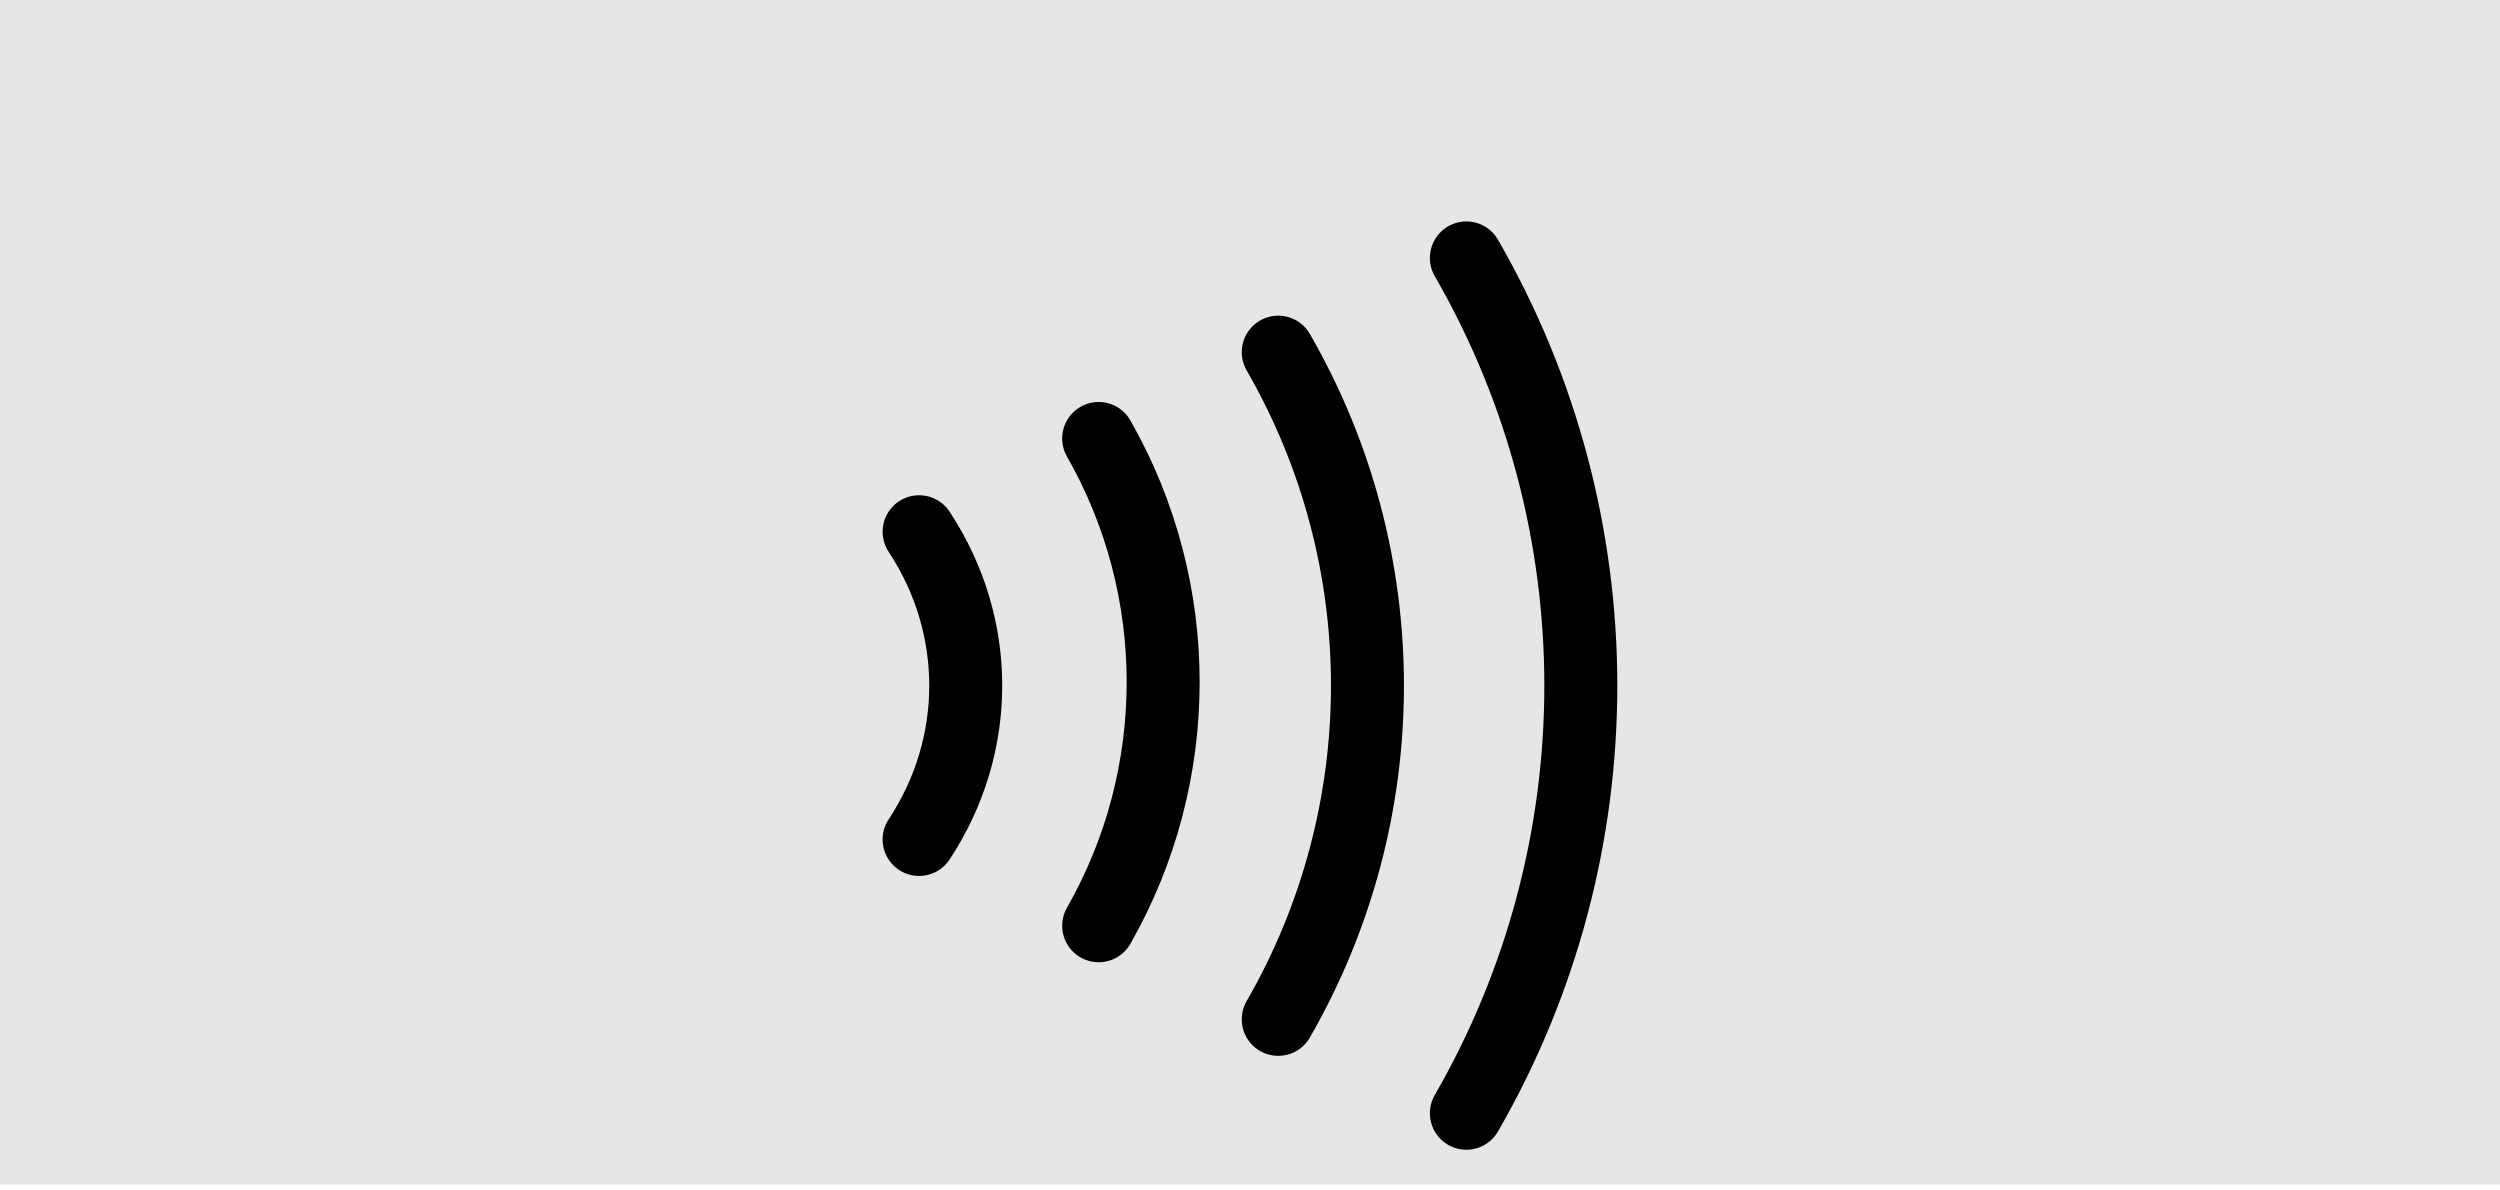 <?xml version="1.0" encoding="utf-8"?>
<!-- Generator: Adobe Illustrator 27.8.1, SVG Export Plug-In . SVG Version: 6.00 Build 0)  -->
<svg version="1.1" id="background" xmlns="http://www.w3.org/2000/svg" xmlns:xlink="http://www.w3.org/1999/xlink" x="0px" y="0px"
	 viewBox="0 0 788 375" style="enable-background:new 0 0 788 375;" xml:space="preserve">
<style type="text/css">
	.st0{fill:#E6E6E6;}
	.st1{display:none;}
	.st2{display:inline;fill:#010101;}
	.st3{display:none;stroke:#000000;stroke-width:6;stroke-miterlimit:10;}
	.st4{display:inline;}
	.st5{display:inline;fill:#FFFFFF;}
	.st6{fill:none;stroke:#000000;stroke-width:23;stroke-linecap:round;}
	.st7{display:none;stroke:#000000;stroke-width:18;}
	.st8{stroke:#000000;stroke-width:9;stroke-miterlimit:10;}
	.st9{display:none;stroke:#000000;stroke-width:7;stroke-miterlimit:10;}
</style>
<g id="background-2">
	<rect class="st0" width="788" height="373.4"/>
</g>
<g id="Layer_3" class="st1">
	<path class="st2" d="M426.2,134.8C376.5,85.2,296,85.3,246.4,135s-49.5,130.2,0.2,179.8s130.2,49.5,179.8-0.2
		c36.5-36.6,47.2-91.6,27.1-139.3C447.1,160.2,437.8,146.4,426.2,134.8L426.2,134.8z M336.1,329.3c-57.6,0-104.3-46.7-104.3-104.3
		S278.4,120.7,336,120.6c57.6,0,104.3,46.7,104.3,104.3l0,0C440.3,282.5,393.6,329.2,336.1,329.3L336.1,329.3z"/>
	<polygon class="st2" points="312.9,254.9 286.3,228.4 269.9,244.8 312.9,287.7 402.2,198.4 385.8,182 	"/>
	<rect x="509.9" y="213.4" class="st2" width="69.5" height="23.2"/>
	<rect x="486.7" y="143.8" class="st2" width="92.7" height="23.2"/>
	<rect x="509.9" y="282.9" class="st2" width="69.5" height="23.2"/>
</g>
<path class="st3" d="M533.1,319l-49.7,49.7l-12.3-12.3l28.7-28.7h-88v-17.4h88l-28.7-28.7l12.3-12.3L533.1,319z M439,292
	c-3.5-7.8-7.9-14.8-13.4-21.1s-11.7-11.7-18.7-16.2c-7-4.5-14.5-8-22.5-10.5s-16.3-3.7-24.9-3.7c-8,0-15.7,1-23.2,3.1
	c-7.4,2.1-14.4,5-20.8,8.7s-12.3,8.3-17.6,13.8c-5.3,5.4-9.8,11.4-13.6,17.7s-6.8,13.3-8.9,20.7c-2.1,7.4-3.1,15.2-3.1,23.2h-17.4
	c0-10.4,1.6-20.8,4.8-30.9c3.2-10.2,7.8-19.7,13.8-28.5s13.1-16.5,21.4-23.2c8.3-6.6,17.5-11.7,27.7-15.3
	c-5.1-3.2-9.6-6.9-13.6-11.2s-7.4-9-10.2-14.2s-5-10.6-6.5-16.2c-1.5-5.6-2.3-11.5-2.3-17.6c0-9.6,1.8-18.7,5.4-27.1
	c3.6-8.4,8.6-15.8,15-22.1s13.8-11.3,22.2-15c8.4-3.7,17.5-5.6,27.1-5.6s18.7,1.8,27.1,5.4s15.8,8.6,22.1,15s11.3,13.8,15,22.2
	c3.7,8.4,5.6,17.5,5.6,27.1c0,6.1-0.7,11.9-2.2,17.6c-1.5,5.6-3.6,11-6.5,16.1s-6.3,9.8-10.2,14s-8.5,8.1-13.8,11.4
	c6.4,2.5,12.6,5.5,18.4,9.1s11.2,7.8,16.2,12.5s9.5,9.9,13.5,15.5s7.4,11.6,10.2,17.8L439,292z M307.2,170.8
	c0,7.2,1.4,13.9,4.1,20.3s6.5,11.9,11.3,16.6c4.8,4.7,10.4,8.4,16.6,11.2s13,4.1,20.3,4.2c7.2,0,13.9-1.4,20.3-4.1
	c6.4-2.7,11.9-6.5,16.6-11.3s8.4-10.4,11.2-16.6s4.1-13,4.2-20.3c0-7.2-1.4-13.9-4.1-20.3s-6.5-11.9-11.3-16.6
	c-4.8-4.7-10.4-8.4-16.6-11.2c-6.3-2.7-13-4.1-20.3-4.2c-7.2,0-13.9,1.4-20.3,4.1s-11.9,6.5-16.6,11.3s-8.4,10.4-11.2,16.6
	C308.7,156.7,307.3,163.5,307.2,170.8z"/>
<g class="st1">
	<path class="st2" d="M520.9,234.8c-30.6-30.6-80.2-30.5-110.8,0.1s-30.5,80.2,0.1,110.8s80.2,30.5,110.8-0.1
		c22.5-22.5,29.1-56.5,16.7-85.8C533.8,250.4,528.1,242,520.9,234.8z M465.4,354.6c-35.5,0-64.3-28.8-64.3-64.3s28.8-64.3,64.3-64.3
		s64.3,28.8,64.3,64.3l0,0C529.6,325.8,500.9,354.6,465.4,354.6z"/>
	<polygon class="st2" points="451.1,308.8 434.7,292.5 424.6,302.5 451.1,329 506.1,274 496,263.9 	"/>
	<path class="st4" d="M244.1,147.9c0-26.2,21.3-47.5,47.5-47.5H492c26.2,0,47.5,21.3,47.5,47.5v82.7c-6-7.4-13.1-13.9-21.1-19.3
		v-26.5H265.2V285c0,14.6,11.8,26.4,26.4,26.4H373c1.7,7.4,4.2,14.5,7.5,21.1h-89c-26.2,0-47.5-21.3-47.5-47.5V147.9H244.1z"/>
	<path class="st5" d="M291.5,121.5c-14.6,0-26.4,11.8-26.4,26.4v15.8h253.2v-15.8c0-14.6-11.8-26.4-26.4-26.4
		C491.9,121.5,291.5,121.5,291.5,121.5z"/>
</g>
<path class="st1" d="M290.9,100.4c-26.6,0-48.2,21.6-48.2,48.2v111.2c0,26.6,21.6,48.2,48.2,48.2h116.6c2.6-9.1,8.4-16.9,15.9-22.2
	H290.9c-14.3,0-26-11.6-26-26v-70.4h274.4v-40.8c0-26.6-21.6-48.2-48.2-48.2C491.1,100.4,290.9,100.4,290.9,100.4z M517.1,148.6
	v18.5H264.9v-18.5c0-14.3,11.6-26,26-26h200.2C505.4,122.6,517.1,134.2,517.1,148.6z M524.5,241.3c0,20.5-16.6,37.1-37.1,37.1
	s-37.1-16.6-37.1-37.1s16.6-37.1,37.1-37.1S524.5,220.8,524.5,241.3z M554.1,321c0,23.1-19.1,46.3-66.7,46.3s-66.7-23.2-66.7-46.3
	v-1.5c0-14.5,11.8-26.3,26.3-26.3h80.9c14.5,0,26.3,11.8,26.3,26.3L554.1,321L554.1,321z"/>
<path id="Annual_Fees" class="st1" d="M630.4,273.3c-35.5,0-64.3-28.8-64.3-64.3s28.8-64.3,64.3-64.3s64.3,28.8,64.3,64.3
	C694.7,244.4,665.9,273.3,630.4,273.3z M566.1,423.4c0,35.5,28.8,64.3,64.3,64.3s64.3-28.8,64.3-64.3s-28.8-64.3-64.3-64.3
	C594.9,359,566.1,387.9,566.1,423.4z M394.5,487.7c-35.5,0-64.3-28.8-64.3-64.3s28.8-64.3,64.3-64.3s64.3,28.8,64.3,64.3
	S430,487.7,394.5,487.7z M330.1,208.9c0,35.5,28.8,64.3,64.3,64.3s64.3-28.8,64.3-64.3s-28.8-64.3-64.3-64.3
	S330.1,173.4,330.1,208.9z M158.6,273.3c-35.5,0-64.3-28.8-64.3-64.3s28.8-64.3,64.3-64.3s64.3,28.8,64.3,64.3
	C222.9,244.4,194.1,273.3,158.6,273.3z M909.2-112.8c0-118.5-96-214.5-214.5-214.5H94.2c-118.5,0-214.5,96-214.5,214.5v600.5
	c0,118.5,96,214.5,214.5,214.5h600.5c118.5,0,214.5-96,214.5-214.5V-112.8z M694.7-241.5c71.1,0,128.7,57.6,128.7,128.7v42.9H-34.5
	v-42.9c0-71.1,57.6-128.7,128.7-128.7C94.2-241.5,694.7-241.5,694.7-241.5z M823.4,487.7c0,71.1-57.6,128.7-128.7,128.7H94.2
	c-71.1,0-128.7-57.6-128.7-128.7V15.9h857.9L823.4,487.7L823.4,487.7z"/>
<path id="Contactless_Pay" class="st6" d="M462.2,81.3c48.1,83.4,48.1,186.2,0,269.6 M402.9,111c37.5,65,37.5,145.2,0,210.3
	 M346.3,138.2c27.1,47.5,27.1,106.1,0,153.6 M289.7,167.6c19.6,29.7,19.6,67.3,0,97"/>
<path id="ID_Theft" class="st7" d="M394.5,154c73.9,0,133.8-59.9,133.8-133.8s-59.9-133.8-133.8-133.8S260.7-53.7,260.7,20.2
	S320.6,154,394.5,154z M394.5,488.4c167.2,0,234.1-83.9,234.1-167.2c0-55.4-44.9-100.3-100.3-100.3H260.7
	c-55.4,0-100.3,44.9-100.3,100.3C160.4,404.8,227.3,488.4,394.5,488.4z M413-342c-11.2-7.5-25.9-7.5-37.1,0
	C246.3-255.5,106.1-201.6-45-180c-16.4,2.3-28.7,16.4-28.7,33.1v301c0,260.2,154.3,450.1,456.2,566.3c7.7,3,16.3,3,24,0
	c301.9-116.1,456.2-306,456.2-566.3v-301c0-16.6-12.2-30.8-28.7-33.1C682.8-201.6,542.7-255.5,413-342z M-6.8-118.3
	c132.8-22.6,257.7-69,374.5-139.2l26.8-16.6l26.8,16.6C538.1-187.3,663-140.9,795.8-118.3V154c0,226.9-131.6,392.1-401.3,499.1
	C124.8,546.1-6.8,380.8-6.8,154L-6.8-118.3L-6.8-118.3z"/>
<g id="Zero_Fraud" class="st1">
	<g class="st4">
		<path class="st8" d="M378.3,92.5c2.9-2.1,6.7-2.1,9.6,0c7,5.1,22.8,14.3,42.6,22.3c19.8,8,42.8,14.4,64.6,14.4
			c4.5,0,8.2,3.7,8.2,8.2V222c0,1.8-0.1,3.5-0.2,5.3c-5-3.7-10.4-6.9-16.2-9.4v-72.6c-22-1.3-44-7.9-62.5-15.3
			c-17.3-7-32.1-15-41.2-21c-9.2,5.9-23.9,14-41.2,21c-18.5,7.5-40.5,14-62.5,15.3V222c0,27,15.4,53.8,37,75.2
			c21.2,20.9,47,35.3,66.7,39.2c0.4-0.1,0.9-0.2,1.3-0.3c3.1,5.1,6.8,9.8,11,14c-3.7,1.1-7.4,2-10.9,2.6l-1.4,0.2l-1.4-0.2
			c-24.1-4.2-53.5-20.9-76.8-43.9c-23.3-23-41.9-53.8-41.9-86.8v-84.7c0-4.5,3.7-8.2,8.2-8.2c21.7,0,44.8-6.4,64.6-14.4
			C355.5,106.8,371.3,97.5,378.3,92.5z"/>
		<circle cx="454.1" cy="293" r="71"/>
		<path class="st0" d="M496.1,261.8c-2.1-2.1-5.6-2.1-7.7,0l-50.7,50.8l-18-18c-2.1-2.1-5.6-2.1-7.7,0c-2.1,2.1-2.1,5.6,0,7.7
			l21.8,21.8c2.1,2.1,5.6,2.1,7.7,0l54.6-54.6C498.3,267.4,498.3,263.9,496.1,261.8z"/>
	</g>
</g>
<path id="Apple_Pay" class="st9" d="M455.6,90.9c2.2,0,4.2,0.4,6,1.2c1.8,0.8,3.5,1.9,4.8,3.2s2.5,3,3.4,4.9c0.9,1.9,1.3,3.9,1.2,6
	v215.6c0,2.2-0.4,4.2-1.2,6c-0.8,1.9-1.9,3.5-3.2,4.8c-1.4,1.4-3,2.5-4.9,3.4c-1.9,0.9-3.9,1.3-6,1.2H332.4c-2.2,0-4.2-0.4-6-1.2
	c-1.9-0.8-3.5-1.9-4.8-3.2c-1.4-1.4-2.5-3-3.4-4.9c-0.9-1.9-1.3-3.9-1.2-6V106.3c0-2.2,0.4-4.2,1.2-6c0.8-1.8,1.9-3.5,3.2-4.8
	c1.4-1.4,3-2.5,4.9-3.4c1.9-0.9,3.9-1.3,6-1.2C332.4,90.9,455.6,90.9,455.6,90.9z M455.6,106.3H332.4v215.6h123.2V106.3z
	 M378.6,291.1h30.8v15.4h-30.8V291.1z"/>
<path class="st1" d="M296.2,226c0,3.3-1.2,6.2-3.6,8.6s-5.3,3.6-8.6,3.6c-2.2,0-4.3-0.6-6.5-1.9l-44.5-27.8
	c-2.2,3.7-4.2,7.4-5.9,10.9s-3.6,7.3-5.4,11.1c-1,2.3-2.4,4.2-4.2,5.6s-4.1,2.1-6.9,2.1c-3.3,0-6.2-1.2-8.6-3.5s-3.7-5.2-3.8-8.6
	c0-2.2,0.7-5,2.1-8.4s3.2-7.2,5.4-11.1s4.7-8,7.5-12.1s5.6-8.1,8.3-12.1s5.2-7.4,7.7-10.4s4.3-5.4,5.8-7.3
	c9.1-10.9,19.2-20.6,30.3-29.2s23-16.2,35.7-22.8c14.6-7.7,29.7-13.2,45.5-16.7s31.9-5.2,48.4-5.2c11,0,21.9,0.8,32.6,2.3
	s21.4,4.1,32,7.7l-15.7,20.9c-6-1.7-12.1-2.9-18.2-3.8s-12.3-1.6-18.4-2.1v61c0,3.3-1.2,6.2-3.6,8.6s-5.3,3.6-8.6,3.6
	s-6.2-1.2-8.6-3.6s-3.6-5.3-3.6-8.6v-61c-13.7,0.8-26.8,3-39.3,6.7s-24.6,8.6-36.1,14.8s-22.2,13.6-32,22.3s-19.1,18.3-27.8,28.8
	l43.6,27.2C294.3,218.1,296.2,221.5,296.2,226z M388.4,361.1c-5.9,0-11.4-1.1-16.7-3.3c-5.2-2.2-9.8-5.2-13.6-9.2
	c-3.8-4-6.9-8.6-9.2-13.8c-2.3-5.2-3.5-10.8-3.5-16.7c0-5.1,0.8-9.7,2.3-13.8c1.5-4.1,3.8-8.3,6.7-12.5l128.4-171.2
	c2.4-3.5,5.8-5.2,10-5.2c3.3,0,6.2,1.2,8.6,3.6s3.6,5.3,3.6,8.6c0,1.4-0.3,2.9-1,4.6l-74.3,197.1c-1.8,4.9-3.7,9-5.8,12.5
	s-5.2,6.9-9.6,10.4C406.9,358.2,398.2,361.1,388.4,361.1z M591,226.2c0,3.5-1.2,6.3-3.6,8.6s-5.4,3.5-8.8,3.5
	c-2.6,0-4.8-0.7-6.7-2.1s-3.4-3.3-4.4-5.6c-1.5-3.8-3.3-7.5-5.2-11.1s-4-7.2-6.1-10.9l-44.5,27.8c-2.2,1.3-4.3,1.9-6.5,1.9
	c-3.3,0-6.2-1.2-8.6-3.6s-3.6-5.3-3.6-8.6c0-4.5,1.9-7.9,5.8-10.4l43.6-27.2c-2.9-3.6-5.9-7-9-10.4s-6.3-6.7-9.6-10l9.2-24.6
	l0.2-0.2c5.5,4.9,11.1,10.4,16.7,16.5s11.1,12.6,16.3,19.4s9.9,13.8,14,20.9s7.5,14.3,10.2,21.3C590.7,223.1,591,224.7,591,226.2z
	 M450.9,204.1L374,306.6c-2.7,3.7-4,7.5-4,11.5c0,5.1,1.8,9.5,5.4,13c3.6,3.6,7.9,5.4,13,5.4c5,0,8.8-1.3,11.5-4s4.9-6.2,6.5-10.6
	L450.9,204.1z"/>
</svg>
